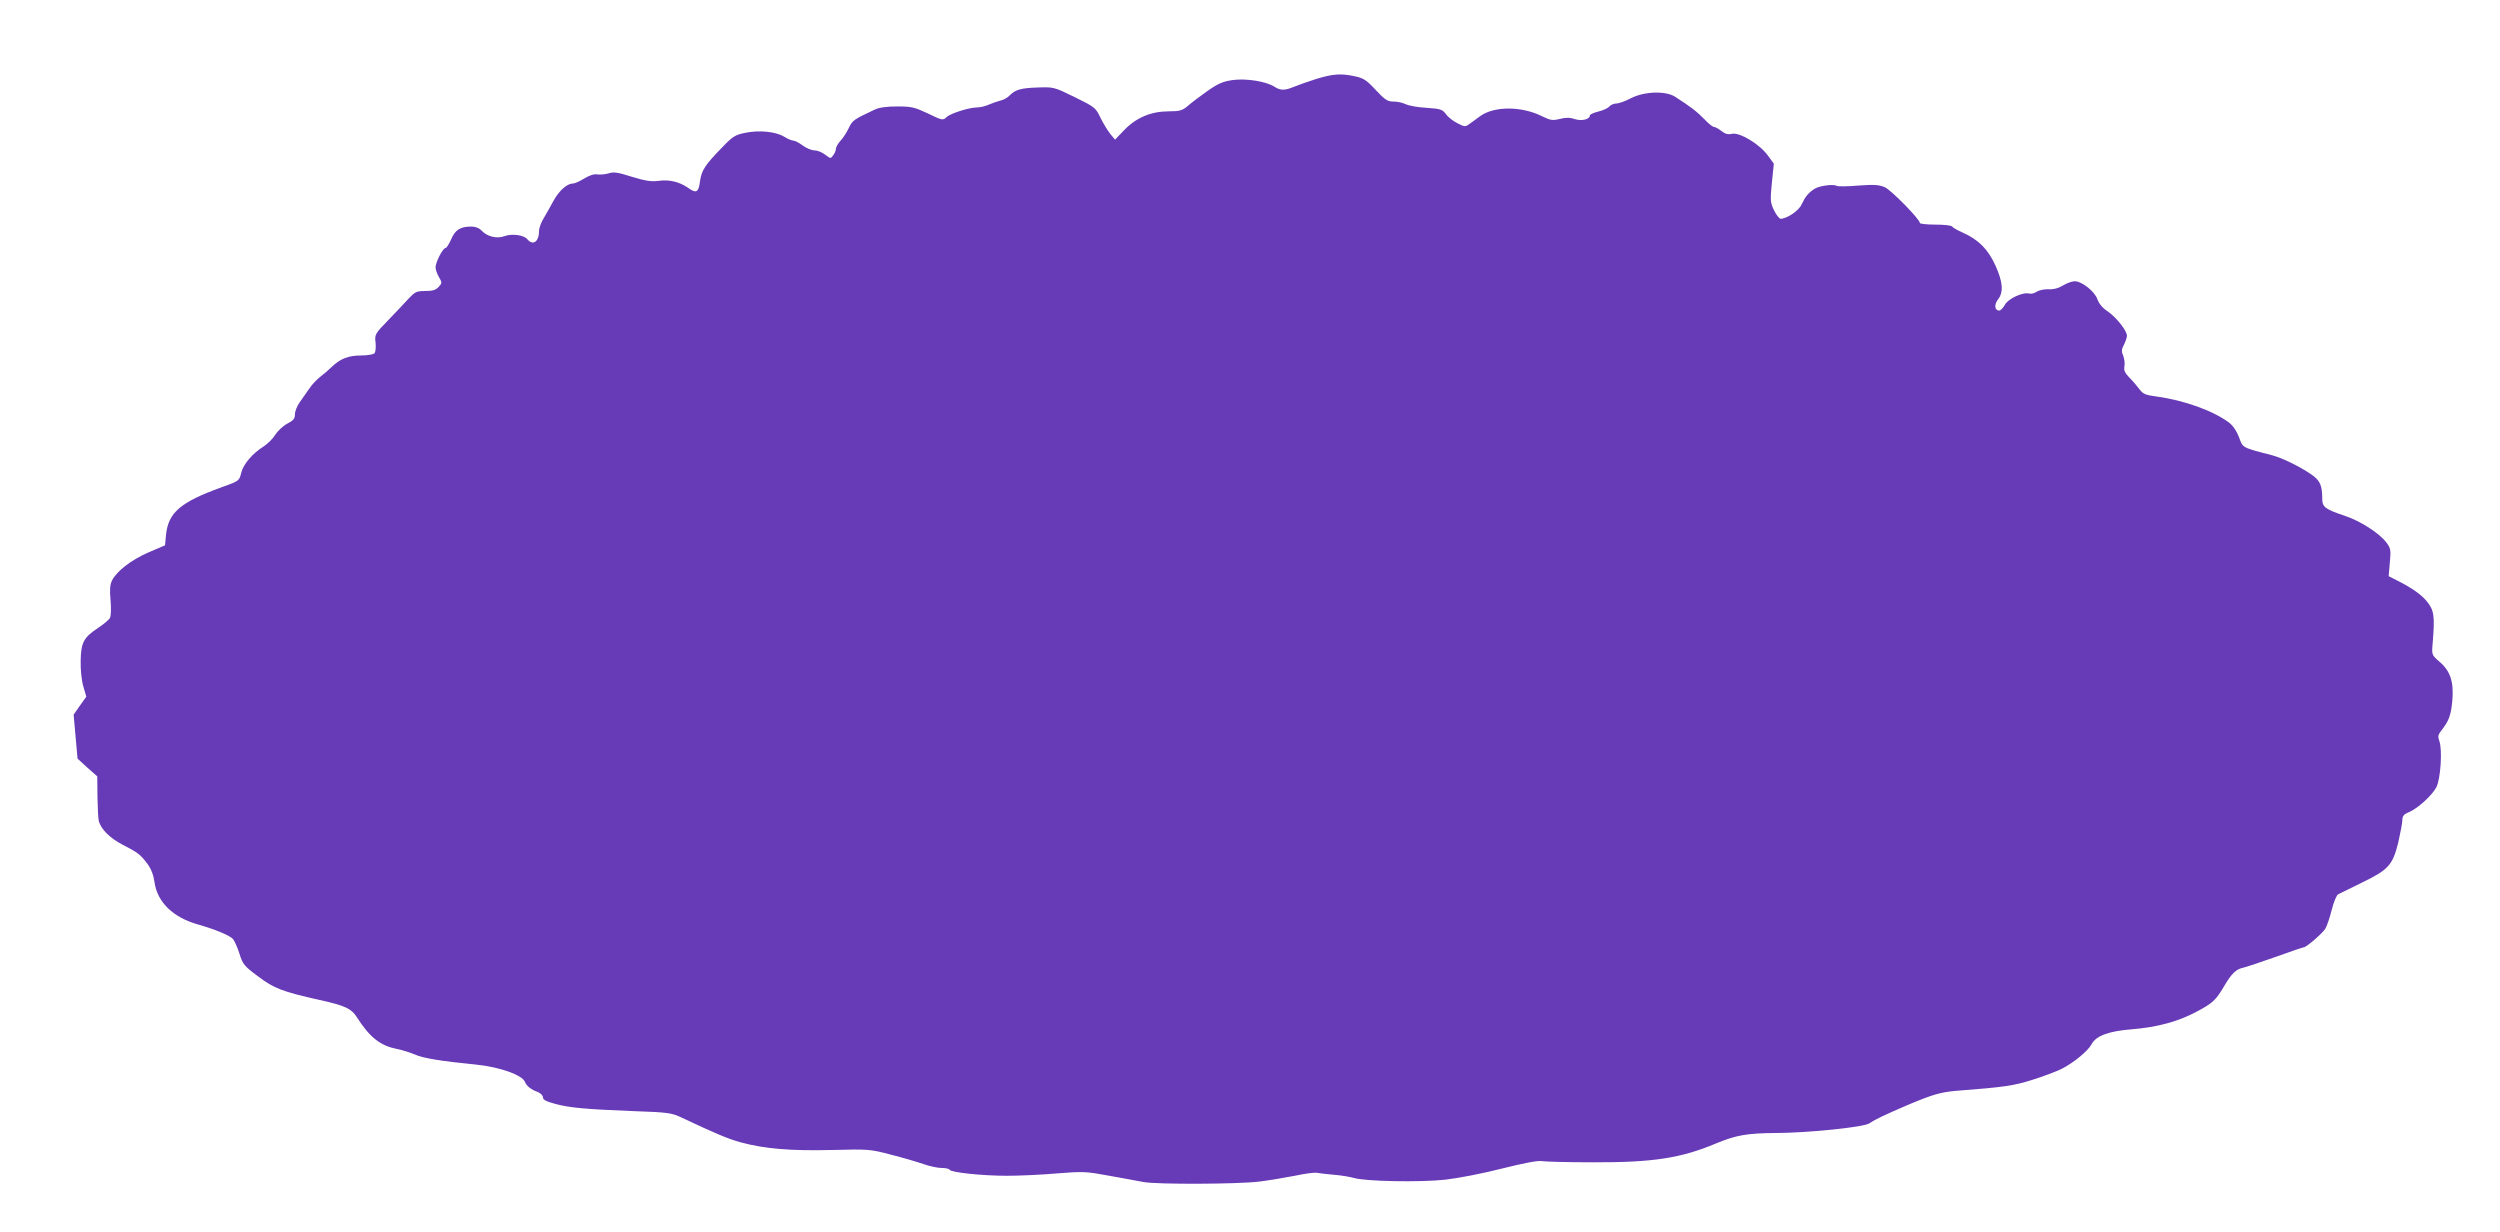 <?xml version="1.0" standalone="no"?>
<!DOCTYPE svg PUBLIC "-//W3C//DTD SVG 20010904//EN"
 "http://www.w3.org/TR/2001/REC-SVG-20010904/DTD/svg10.dtd">
<svg version="1.0" xmlns="http://www.w3.org/2000/svg"
 width="1280pt" height="631pt" viewBox="0 0 1280 631"
 preserveAspectRatio="xMidYMid meet">
<g transform="translate(0,631) scale(0.1,-0.1)"
fill="#673ab7" stroke="none">
<path d="M6740 5906 c-41 -13 -92 -31 -114 -40 -48 -20 -70 -20 -101 0 -41 27
-146 44 -215 34 -48 -7 -74 -18 -128 -56 -37 -26 -82 -60 -100 -76 -29 -24
-41 -28 -97 -28 -90 0 -166 -31 -228 -95 l-48 -50 -25 30 c-13 17 -36 54 -50
83 -24 50 -28 54 -132 105 -106 52 -108 52 -191 49 -86 -3 -113 -11 -144 -43
-10 -10 -30 -21 -45 -24 -15 -4 -42 -13 -60 -21 -18 -8 -44 -14 -58 -14 -41 0
-137 -30 -158 -50 -18 -17 -21 -17 -95 19 -68 32 -84 36 -157 36 -53 0 -92 -5
-115 -16 -110 -52 -114 -54 -134 -96 -11 -23 -30 -52 -43 -65 -12 -14 -22 -31
-22 -39 0 -8 -6 -24 -14 -34 -13 -18 -14 -18 -41 3 -15 12 -40 22 -54 22 -15
0 -42 11 -61 25 -19 14 -40 25 -48 25 -8 0 -29 9 -47 20 -42 26 -128 35 -199
20 -51 -10 -65 -19 -114 -70 -92 -94 -110 -121 -118 -178 -7 -58 -19 -64 -62
-33 -44 30 -96 43 -150 35 -38 -5 -68 0 -137 21 -72 23 -94 26 -120 17 -18 -5
-44 -7 -58 -5 -16 3 -39 -5 -66 -21 -22 -14 -49 -26 -59 -26 -29 0 -70 -37
-98 -88 -14 -26 -36 -65 -49 -87 -14 -22 -25 -52 -25 -67 0 -55 -31 -78 -60
-43 -18 22 -78 30 -117 16 -39 -15 -90 -2 -118 29 -11 12 -31 20 -51 20 -57 0
-83 -16 -104 -65 -11 -25 -24 -45 -29 -45 -14 0 -51 -73 -51 -99 0 -11 8 -33
17 -49 17 -29 17 -31 -1 -51 -15 -16 -31 -21 -69 -21 -45 0 -52 -4 -86 -40
-20 -22 -67 -72 -105 -111 -67 -69 -68 -72 -63 -114 2 -25 0 -48 -6 -54 -6 -6
-37 -11 -69 -11 -64 0 -107 -17 -150 -59 -14 -14 -41 -37 -58 -50 -17 -13 -43
-40 -56 -60 -14 -20 -36 -51 -49 -70 -14 -19 -25 -47 -25 -62 0 -23 -8 -32
-39 -48 -21 -11 -49 -37 -61 -56 -12 -20 -39 -47 -59 -60 -58 -36 -105 -91
-116 -136 -10 -41 -11 -42 -101 -74 -210 -76 -272 -129 -284 -243 l-5 -54 -84
-36 c-88 -38 -162 -95 -187 -143 -11 -23 -13 -47 -8 -103 4 -41 2 -81 -3 -90
-5 -9 -31 -31 -58 -49 -77 -51 -90 -75 -92 -170 -1 -48 5 -103 14 -133 l15
-51 -33 -46 -32 -46 10 -113 10 -112 50 -46 51 -45 1 -105 c1 -58 4 -114 7
-125 13 -43 58 -87 122 -120 79 -41 89 -48 127 -98 19 -26 31 -57 36 -93 14
-103 95 -182 225 -218 87 -25 160 -55 177 -74 8 -10 23 -43 33 -75 17 -54 24
-63 94 -115 83 -63 125 -79 317 -122 131 -29 162 -44 190 -88 65 -102 120
-146 203 -162 29 -6 71 -19 94 -29 42 -19 133 -34 316 -52 118 -12 235 -53
248 -89 8 -20 31 -39 65 -51 15 -6 27 -18 27 -28 0 -12 18 -21 63 -33 75 -20
152 -27 402 -37 176 -6 194 -9 245 -33 178 -84 238 -109 303 -127 123 -33 254
-44 465 -39 191 5 198 4 304 -24 60 -15 134 -37 166 -48 31 -11 73 -20 93 -20
21 0 39 -4 41 -9 5 -14 169 -31 293 -31 61 0 175 5 255 12 137 11 152 10 270
-12 69 -12 148 -27 175 -32 71 -13 482 -11 590 2 50 6 132 20 184 30 51 11
103 18 115 15 11 -2 51 -7 88 -10 37 -3 82 -11 100 -16 56 -18 340 -23 467 -9
64 7 194 32 291 57 116 29 185 42 206 38 17 -3 135 -6 260 -6 307 -1 451 21
631 97 102 42 157 52 306 53 171 1 448 30 477 49 35 23 80 44 201 96 126 53
166 64 245 71 247 19 294 26 389 56 55 17 123 43 150 56 61 31 136 92 154 127
23 43 89 67 206 76 132 11 239 40 333 91 80 42 98 59 139 129 38 65 62 88 97
95 17 4 92 29 168 56 75 27 139 49 144 49 12 0 94 70 109 94 8 12 23 56 33 96
10 40 25 77 33 81 7 4 62 31 122 60 136 66 157 89 186 205 11 49 21 101 21
115 0 20 7 30 32 40 45 18 120 86 142 128 22 42 32 194 15 238 -8 22 -6 31 10
52 39 49 50 78 57 154 8 96 -10 152 -67 200 -38 33 -39 35 -34 91 12 145 8
172 -32 220 -28 33 -75 66 -144 101 l-49 25 6 70 c6 65 5 72 -19 104 -37 48
-135 110 -214 136 -96 32 -113 44 -113 84 0 71 -11 96 -56 127 -60 41 -150 85
-204 99 -152 39 -147 37 -166 91 -12 31 -30 59 -51 75 -81 61 -231 115 -373
134 -54 7 -68 13 -85 36 -11 15 -34 42 -51 59 -24 25 -31 38 -27 59 3 14 0 39
-6 54 -10 23 -9 34 4 58 8 16 15 36 15 45 0 26 -56 96 -99 125 -26 17 -44 39
-52 61 -13 40 -79 93 -117 93 -13 0 -41 -10 -60 -22 -23 -14 -49 -21 -74 -19
-21 1 -48 -5 -59 -12 -11 -8 -29 -13 -39 -10 -33 9 -110 -27 -126 -59 -8 -15
-21 -28 -28 -28 -24 0 -27 31 -6 57 29 38 25 89 -14 175 -38 83 -87 132 -169
168 -25 11 -49 25 -52 30 -3 6 -42 10 -86 10 -43 0 -79 4 -79 8 0 19 -146 168
-179 183 -30 13 -54 15 -136 9 -55 -5 -104 -5 -110 -2 -17 11 -90 1 -115 -15
-32 -21 -47 -40 -66 -80 -13 -31 -75 -73 -107 -73 -7 0 -22 19 -34 43 -19 40
-20 50 -11 141 l10 98 -30 41 c-41 58 -144 120 -183 112 -21 -5 -36 -1 -55 14
-15 12 -32 21 -38 21 -7 0 -30 18 -51 41 -37 38 -71 64 -149 114 -49 31 -158
27 -226 -8 -28 -15 -62 -27 -75 -27 -12 0 -28 -7 -35 -15 -7 -9 -32 -20 -56
-26 -24 -6 -44 -15 -44 -20 0 -20 -41 -30 -76 -19 -26 9 -47 9 -78 1 -37 -9
-48 -7 -89 13 -105 53 -246 54 -319 1 -18 -13 -43 -32 -55 -40 -20 -15 -24
-15 -61 4 -22 11 -49 32 -59 47 -18 24 -27 27 -99 32 -43 2 -91 11 -106 18
-15 8 -43 14 -63 14 -31 0 -43 8 -91 59 -46 50 -63 61 -105 70 -72 16 -114 13
-199 -13z"/>
</g>
</svg>
